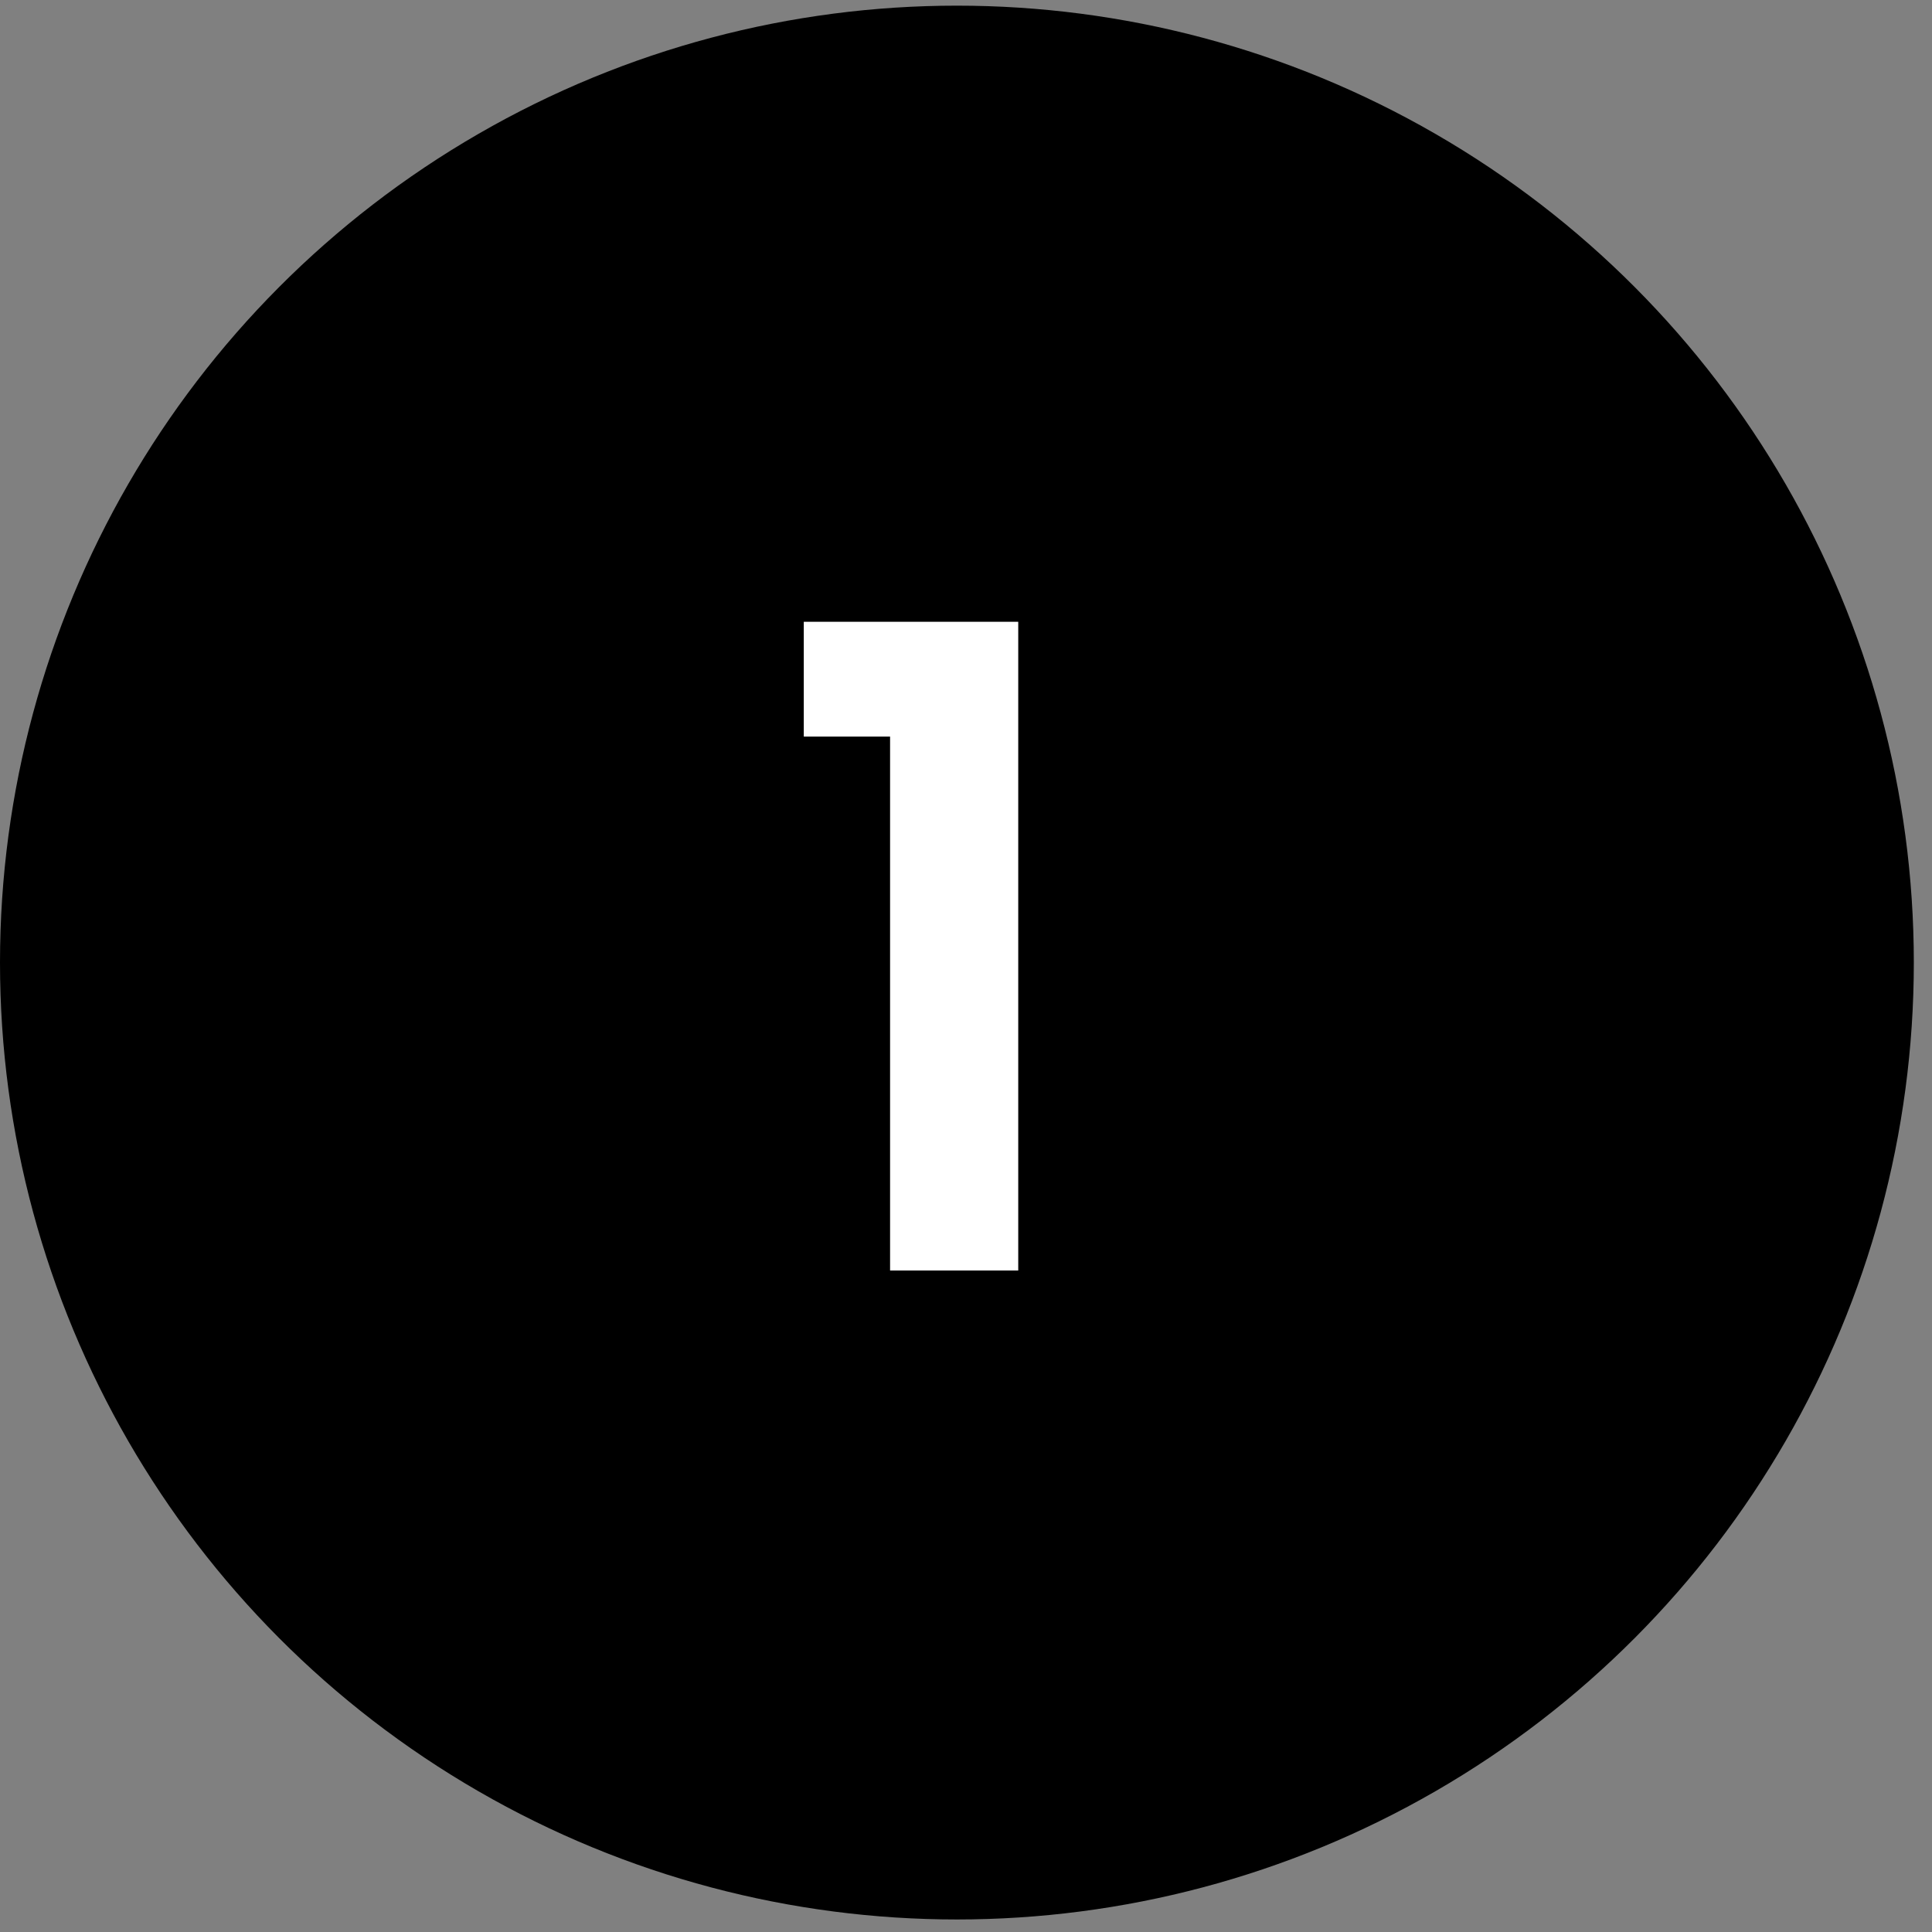 <svg xmlns="http://www.w3.org/2000/svg" width="54" height="54" viewBox="0 0 54 54" fill="none"><rect x="0" y="0" width="54" height="54" fill="#808080" stroke="none"/><circle cx="26.746" cy="26.904" r="26.746" fill="black"></circle><path d="M22.466 20.588V17.379H28.46V35.511H24.878V20.588H22.466Z" fill="white"></path></svg>